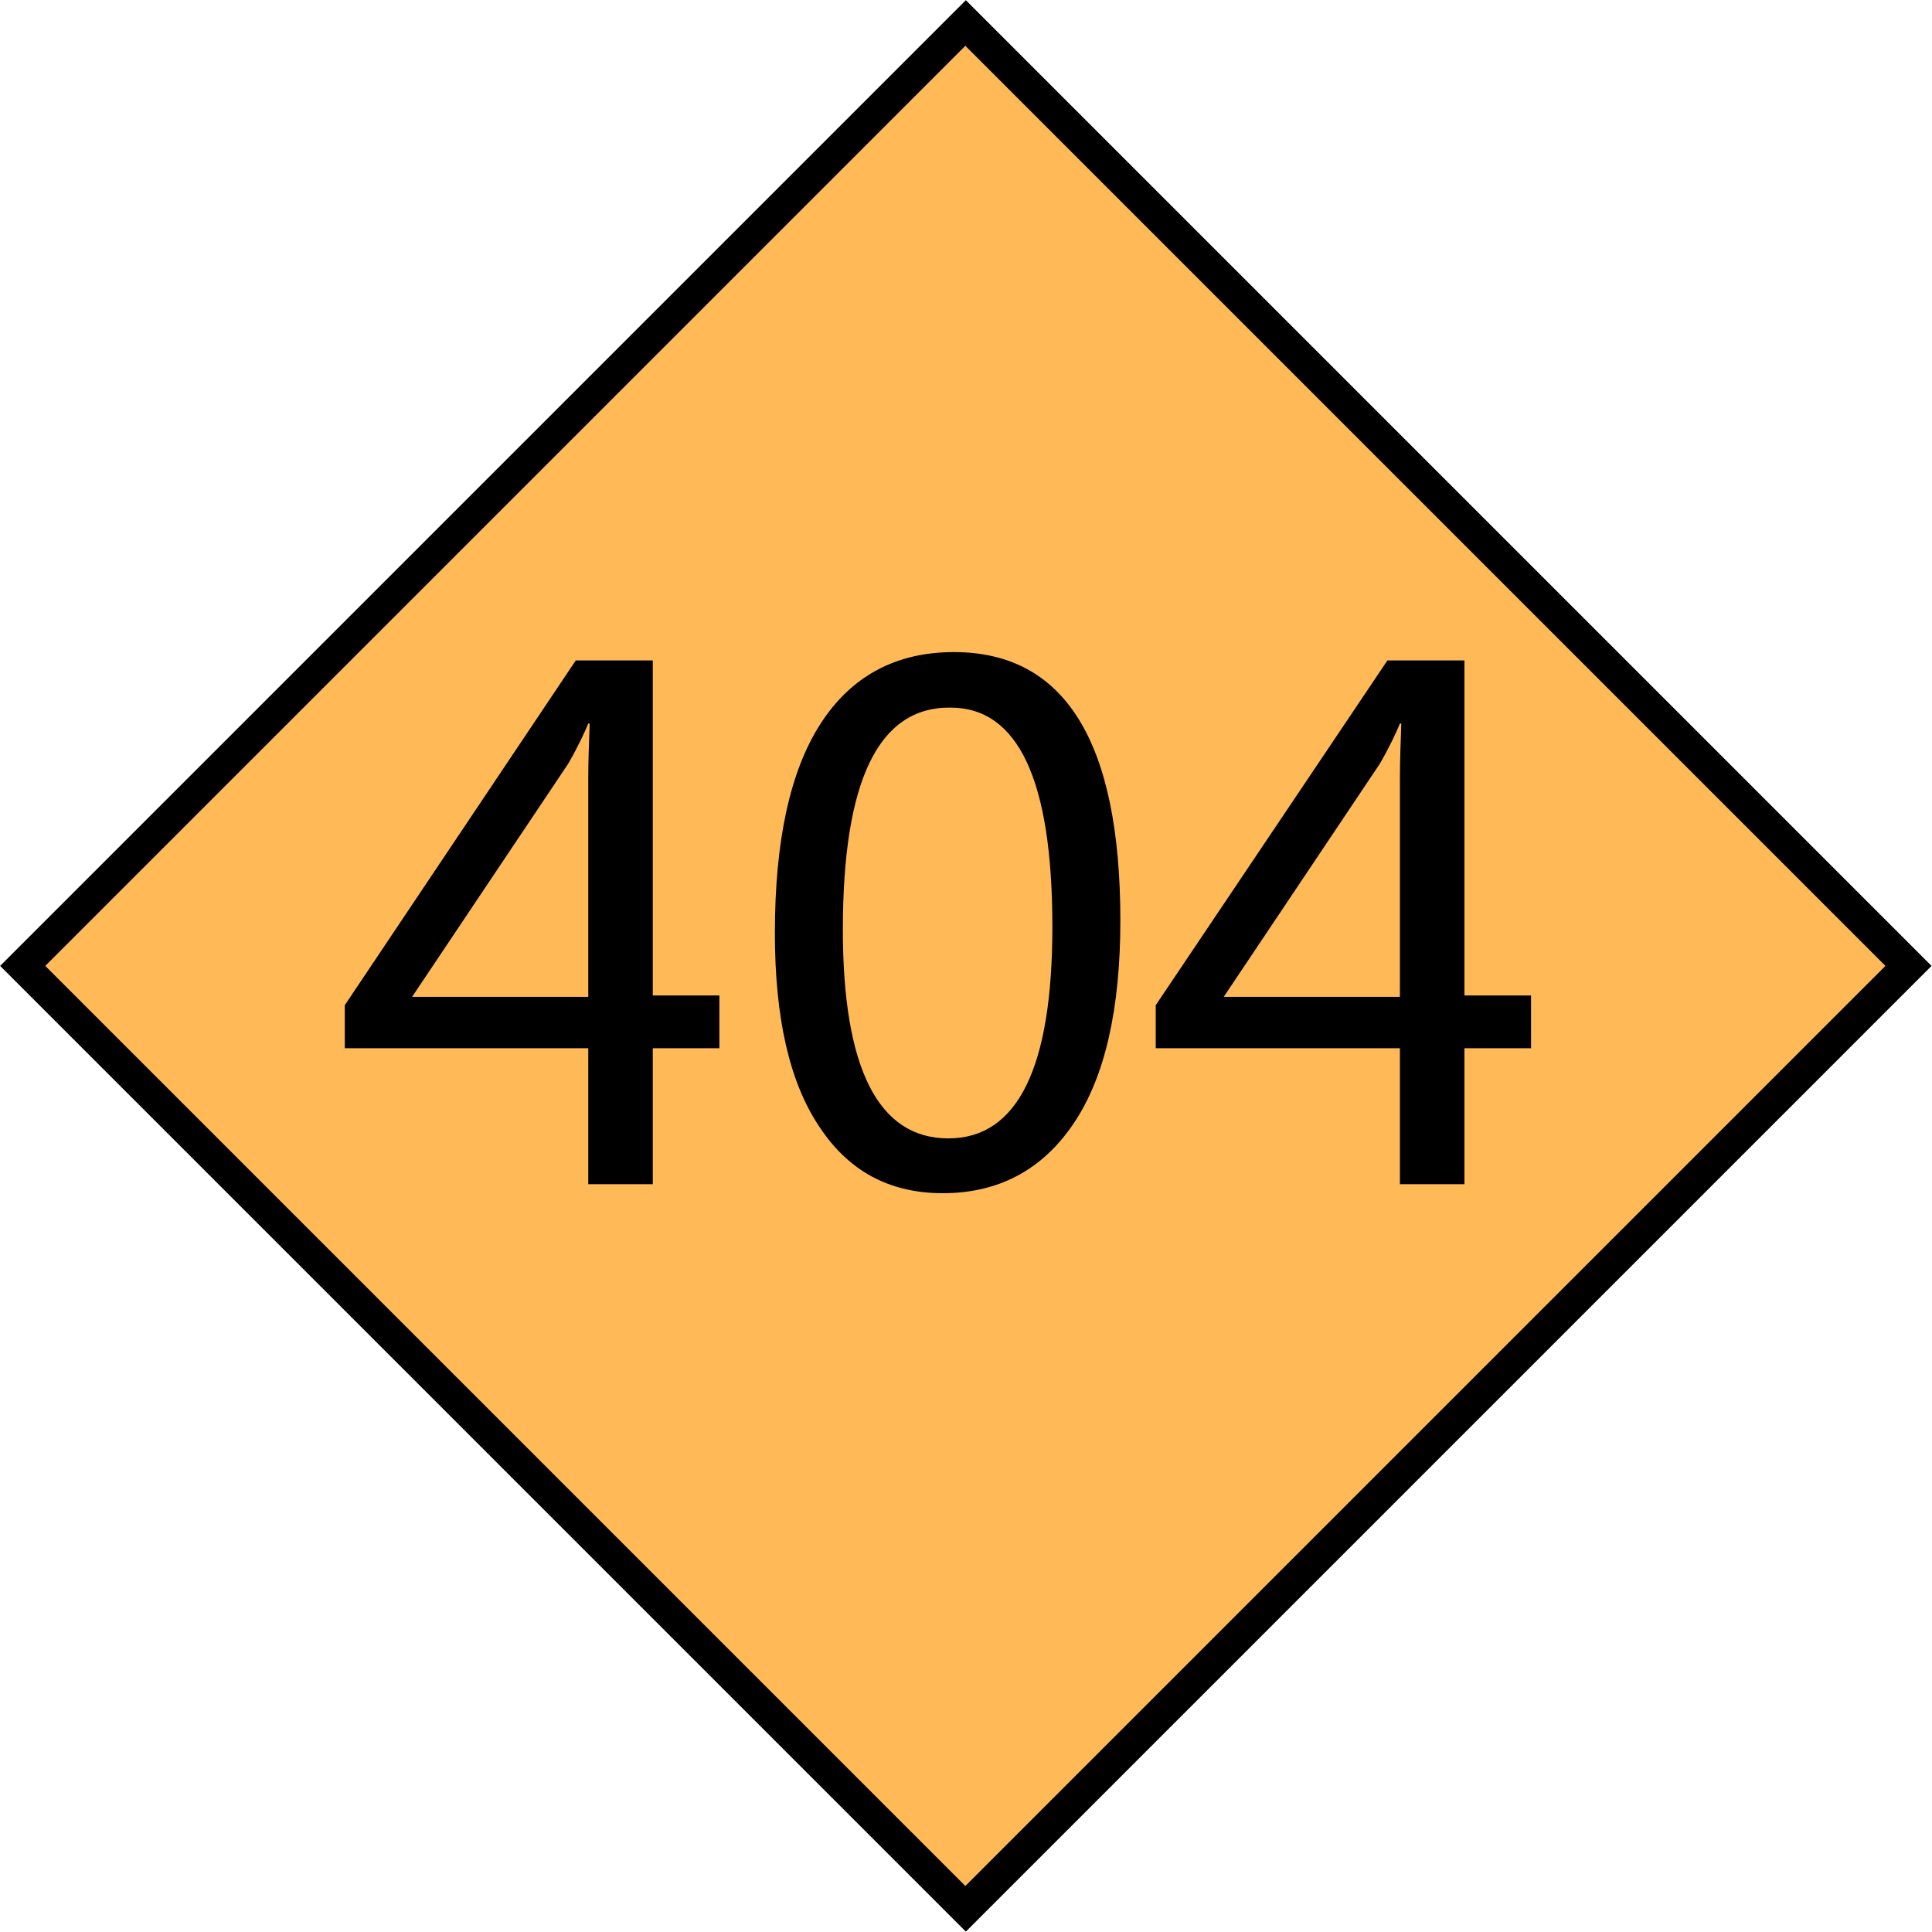 <?xml version="1.0" encoding="utf-8"?>
<!-- Generator: Adobe Illustrator 18.0.0, SVG Export Plug-In . SVG Version: 6.00 Build 0)  -->
<!DOCTYPE svg PUBLIC "-//W3C//DTD SVG 1.1//EN" "http://www.w3.org/Graphics/SVG/1.1/DTD/svg11.dtd">
<svg version="1.1" id="图层_1" xmlns="http://www.w3.org/2000/svg" xmlns:xlink="http://www.w3.org/1999/xlink" x="0px" y="0px"
	 viewBox="0 0 278.5 278.5" enable-background="new 0 0 278.5 278.5" xml:space="preserve">
<g>
	<g>
		<rect x="40.8" y="40.8" transform="matrix(0.707 -0.707 0.707 0.707 -57.673 139.236)" width="196.9" height="196.9"/>
	</g>
	
		<rect x="45.4" y="45.4" transform="matrix(0.707 -0.707 0.707 0.707 -57.673 139.236)" fill="#FFB957" width="187.6" height="187.6"/>
	<g>
		<path d="M103.7,151.1h-9.6v19.6h-9.3v-19.6H49.7v-6.2L83,95.2h11.1v48.3h9.6V151.1z M84.8,143.6V112c0-2.2,0.1-4.8,0.2-7.7h-0.2
			c-0.5,1.2-1.4,3.2-2.9,5.8l-22.5,33.6H84.8z"/>
		<path d="M111.7,134.5c0-13.3,2.2-23.4,6.6-30.2c4.4-6.8,10.8-10.3,19.2-10.3c16,0,24,12.9,24,38.7c0,12.7-2.2,22.5-6.7,29.2
			c-4.5,6.7-10.8,10.1-18.9,10.1c-7.7,0-13.6-3.2-17.8-9.6C113.8,156,111.7,146.7,111.7,134.5z M121.5,134c0,20,5.1,30.1,15.2,30.1
			c10,0,15-10.2,15-30.5c0-21.1-4.9-31.6-14.7-31.6C126.6,101.9,121.5,112.6,121.5,134z"/>
		<path d="M220.7,151.1h-9.6v19.6h-9.3v-19.6h-35.2v-6.2L200,95.2h11.1v48.3h9.6V151.1z M201.8,143.6V112c0-2.2,0.1-4.8,0.2-7.7
			h-0.2c-0.5,1.2-1.4,3.2-2.9,5.8l-22.5,33.6H201.8z"/>
	</g>
</g>
</svg>
